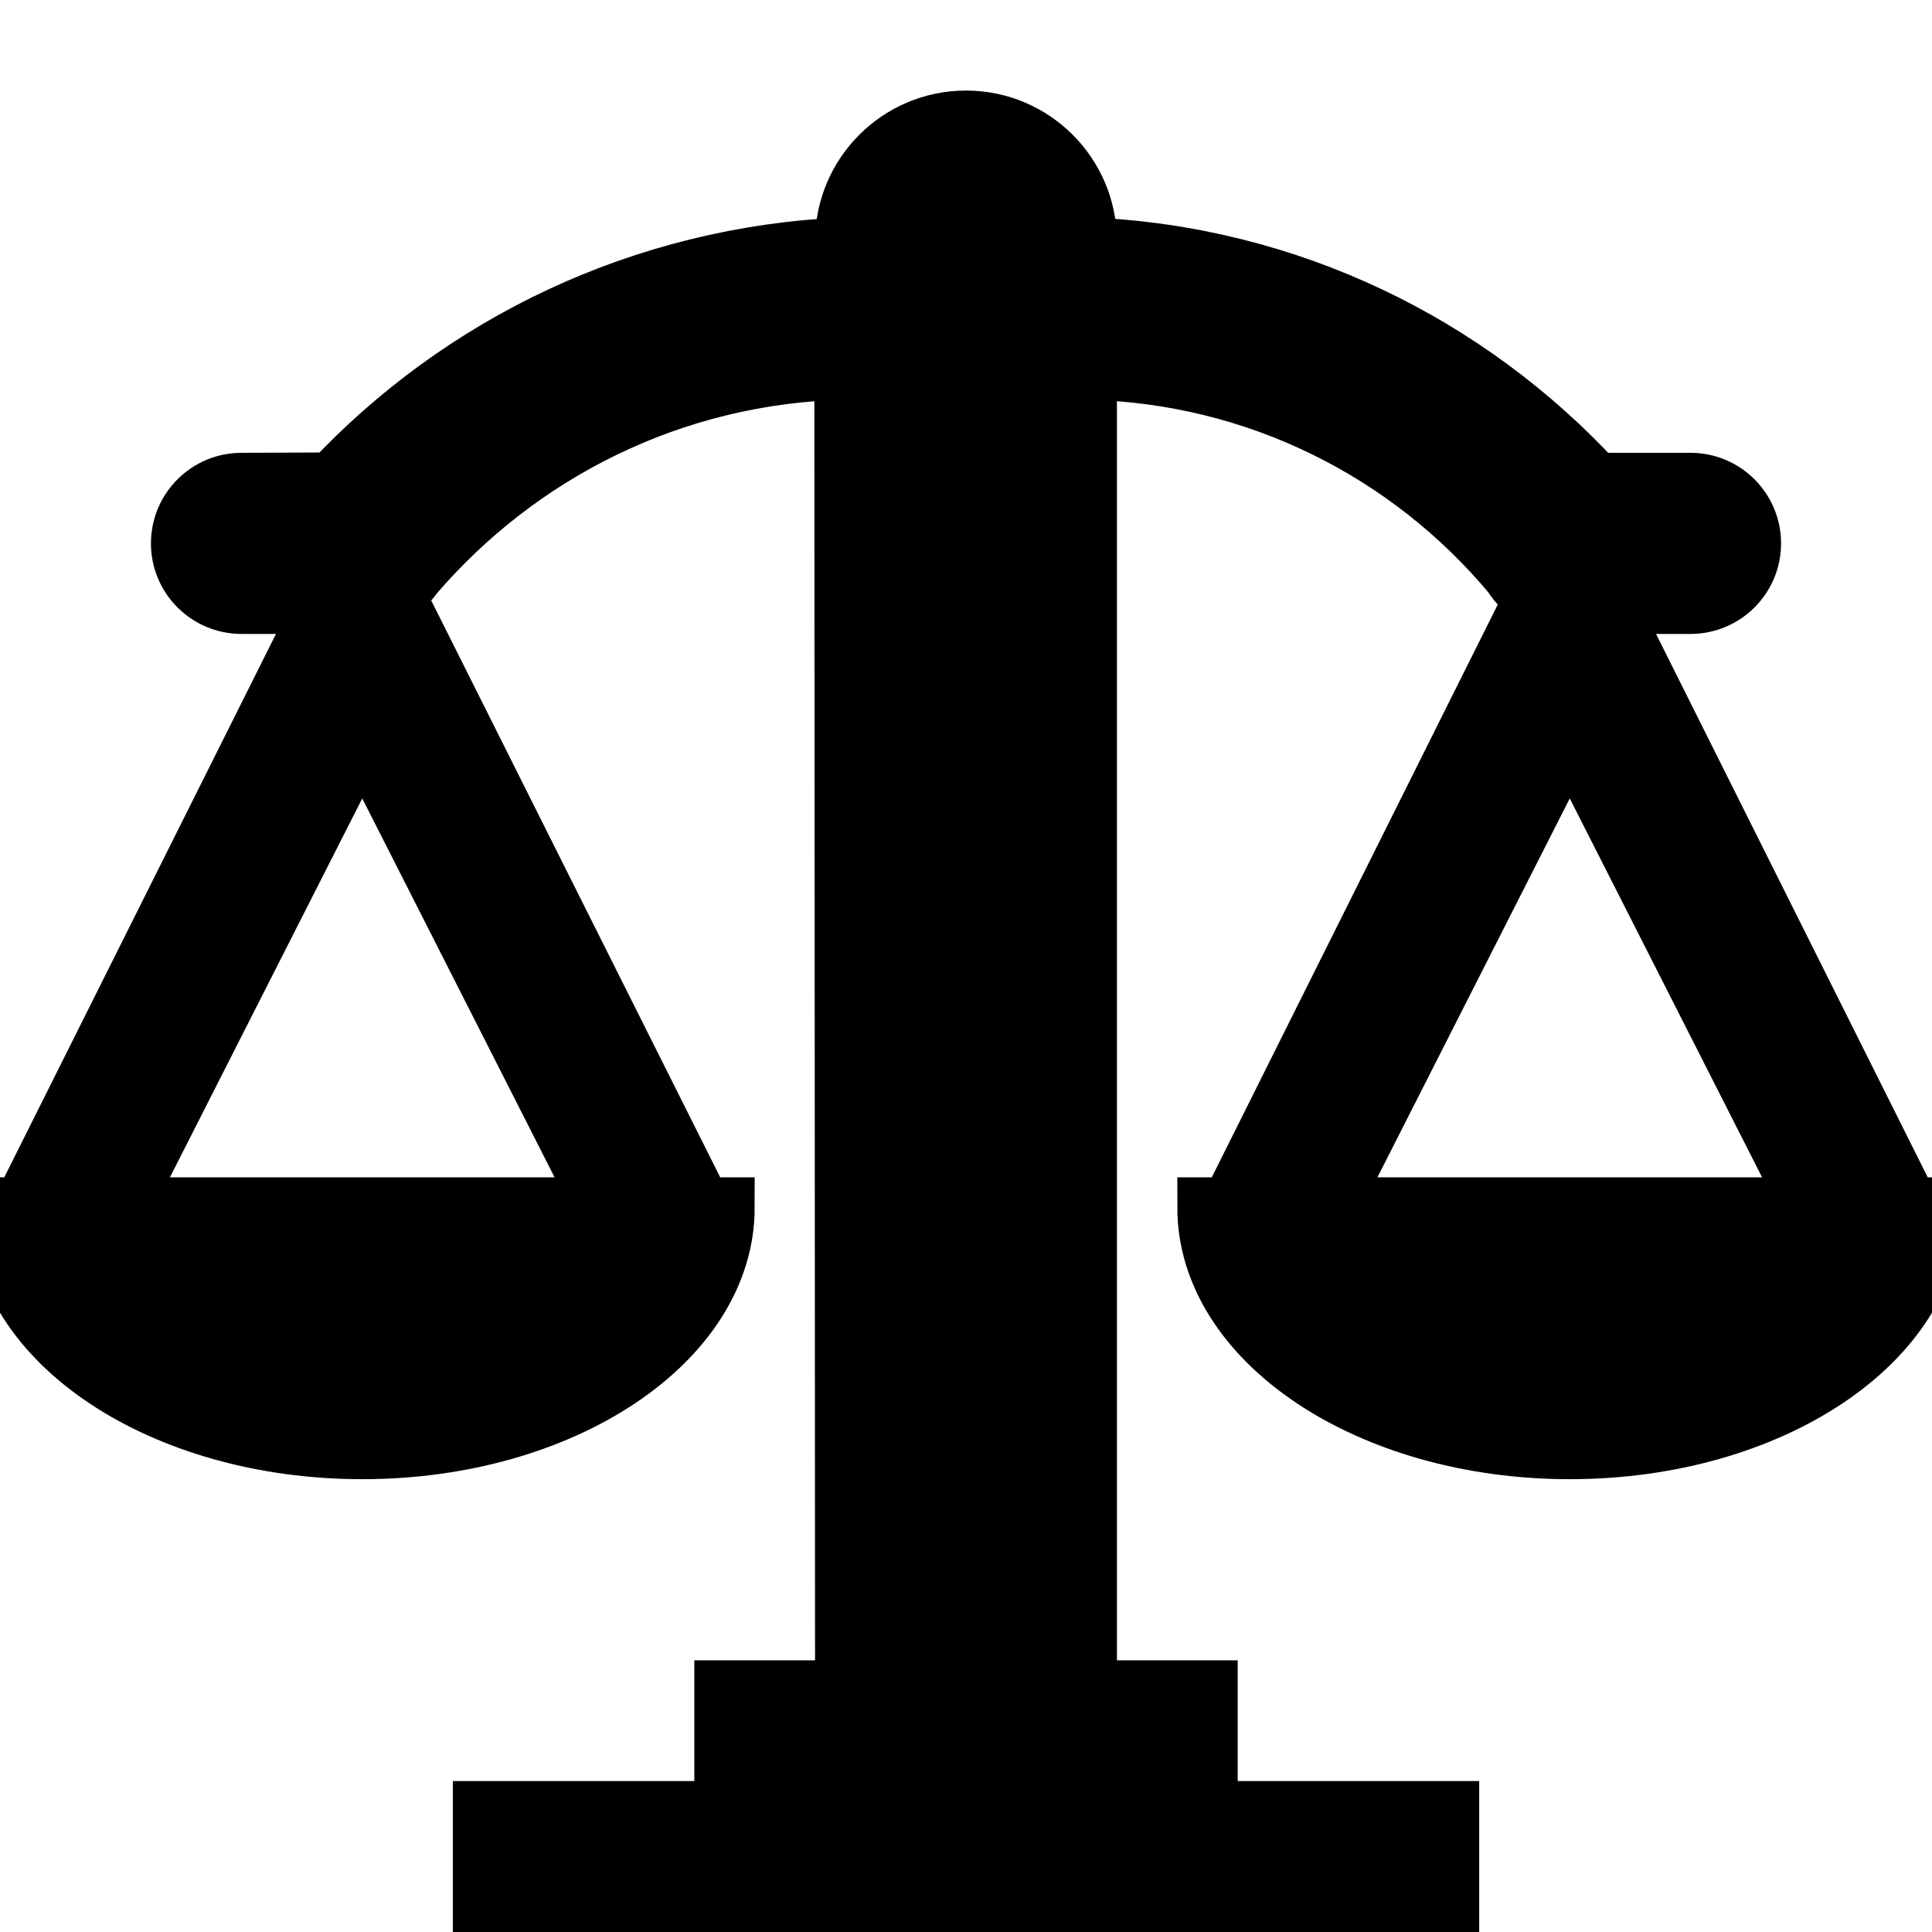 <svg xmlns="http://www.w3.org/2000/svg" viewBox="0 0 16 16" width="16" height="16">
	<path
        fill="#000"
		 stroke="#000"  
        stroke-width="0.5"  
        d="M15.81 10l-2.5-5h0.69c0.276 0 0.5-0.224 0.5-0.5s-0.224-0.5-0.5-0.5h-0.79c-1.056-1.145-2.541-1.881-4.198-1.95l-0.012-0.050c0-0.552-0.448-1-1-1s-1 0.448-1 1v0.050c-1.681 0.073-3.178 0.807-4.247 1.947l-0.753 0.003c-0.276 0-0.5 0.224-0.5 0.5s0.224 0.5 0.5 0.5h0.69l-2.5 5h-0.19c0 1.1 1.34 2 3 2s3-0.9 3-2h-0.19l-2.55-5.090c0.064-0.039 0.118-0.089 0.159-0.148 0.873-1.019 2.148-1.669 3.575-1.702l0.006 10.94h-1v1h-2v1h8v-1h-2v-1h-1v-10.94c1.418 0.030 2.679 0.682 3.524 1.693 0.053 0.084 0.117 0.145 0.193 0.186l-2.527 5.061h-0.19c0 1.1 1.34 2 3 2s3-0.9 3-2h-0.19zM5 10h-4l2-3.94zM11 10l2-3.94 2 3.94h-4z"
    />
</svg>
